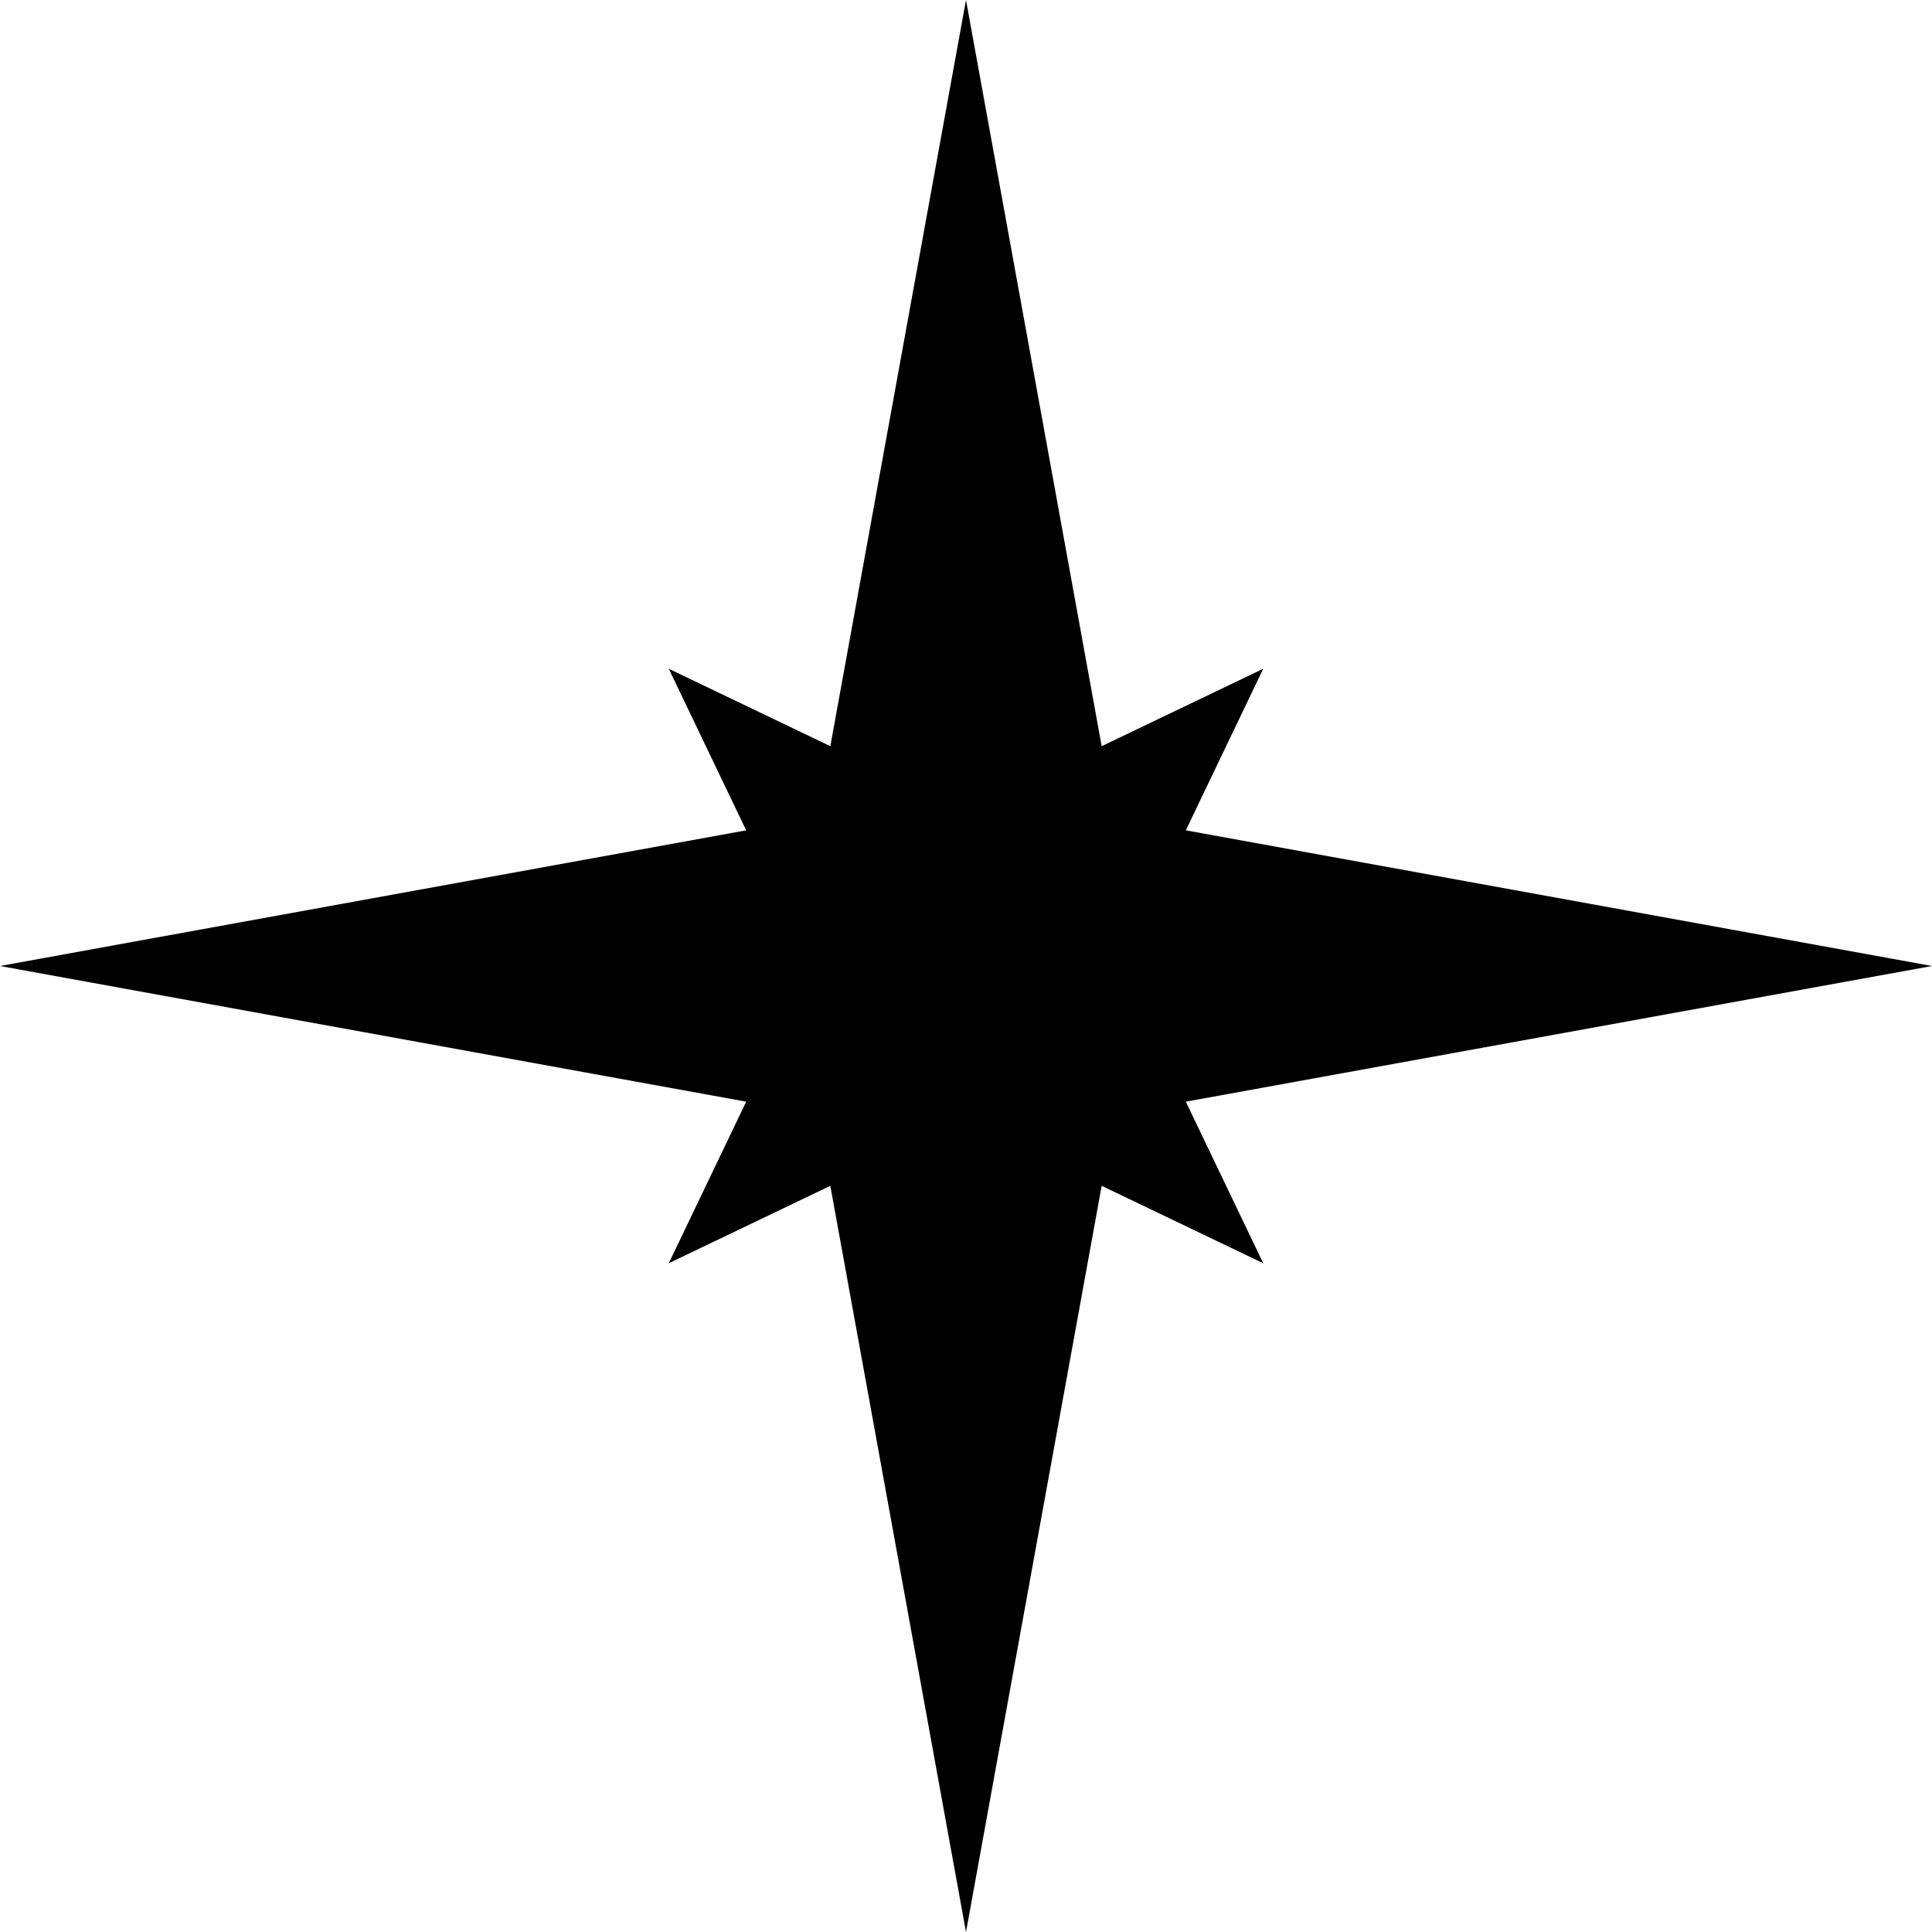 <svg xmlns="http://www.w3.org/2000/svg" viewBox="0 0 312 312"><path d="M156 0l24 132 132 24-132 24-24 132-24-132L0 156l132-24z"/><path d="M204 108l-23 48 23 48-48-23-48 23 23-48-23 48 23-48-23-48 48 23z"/></svg>